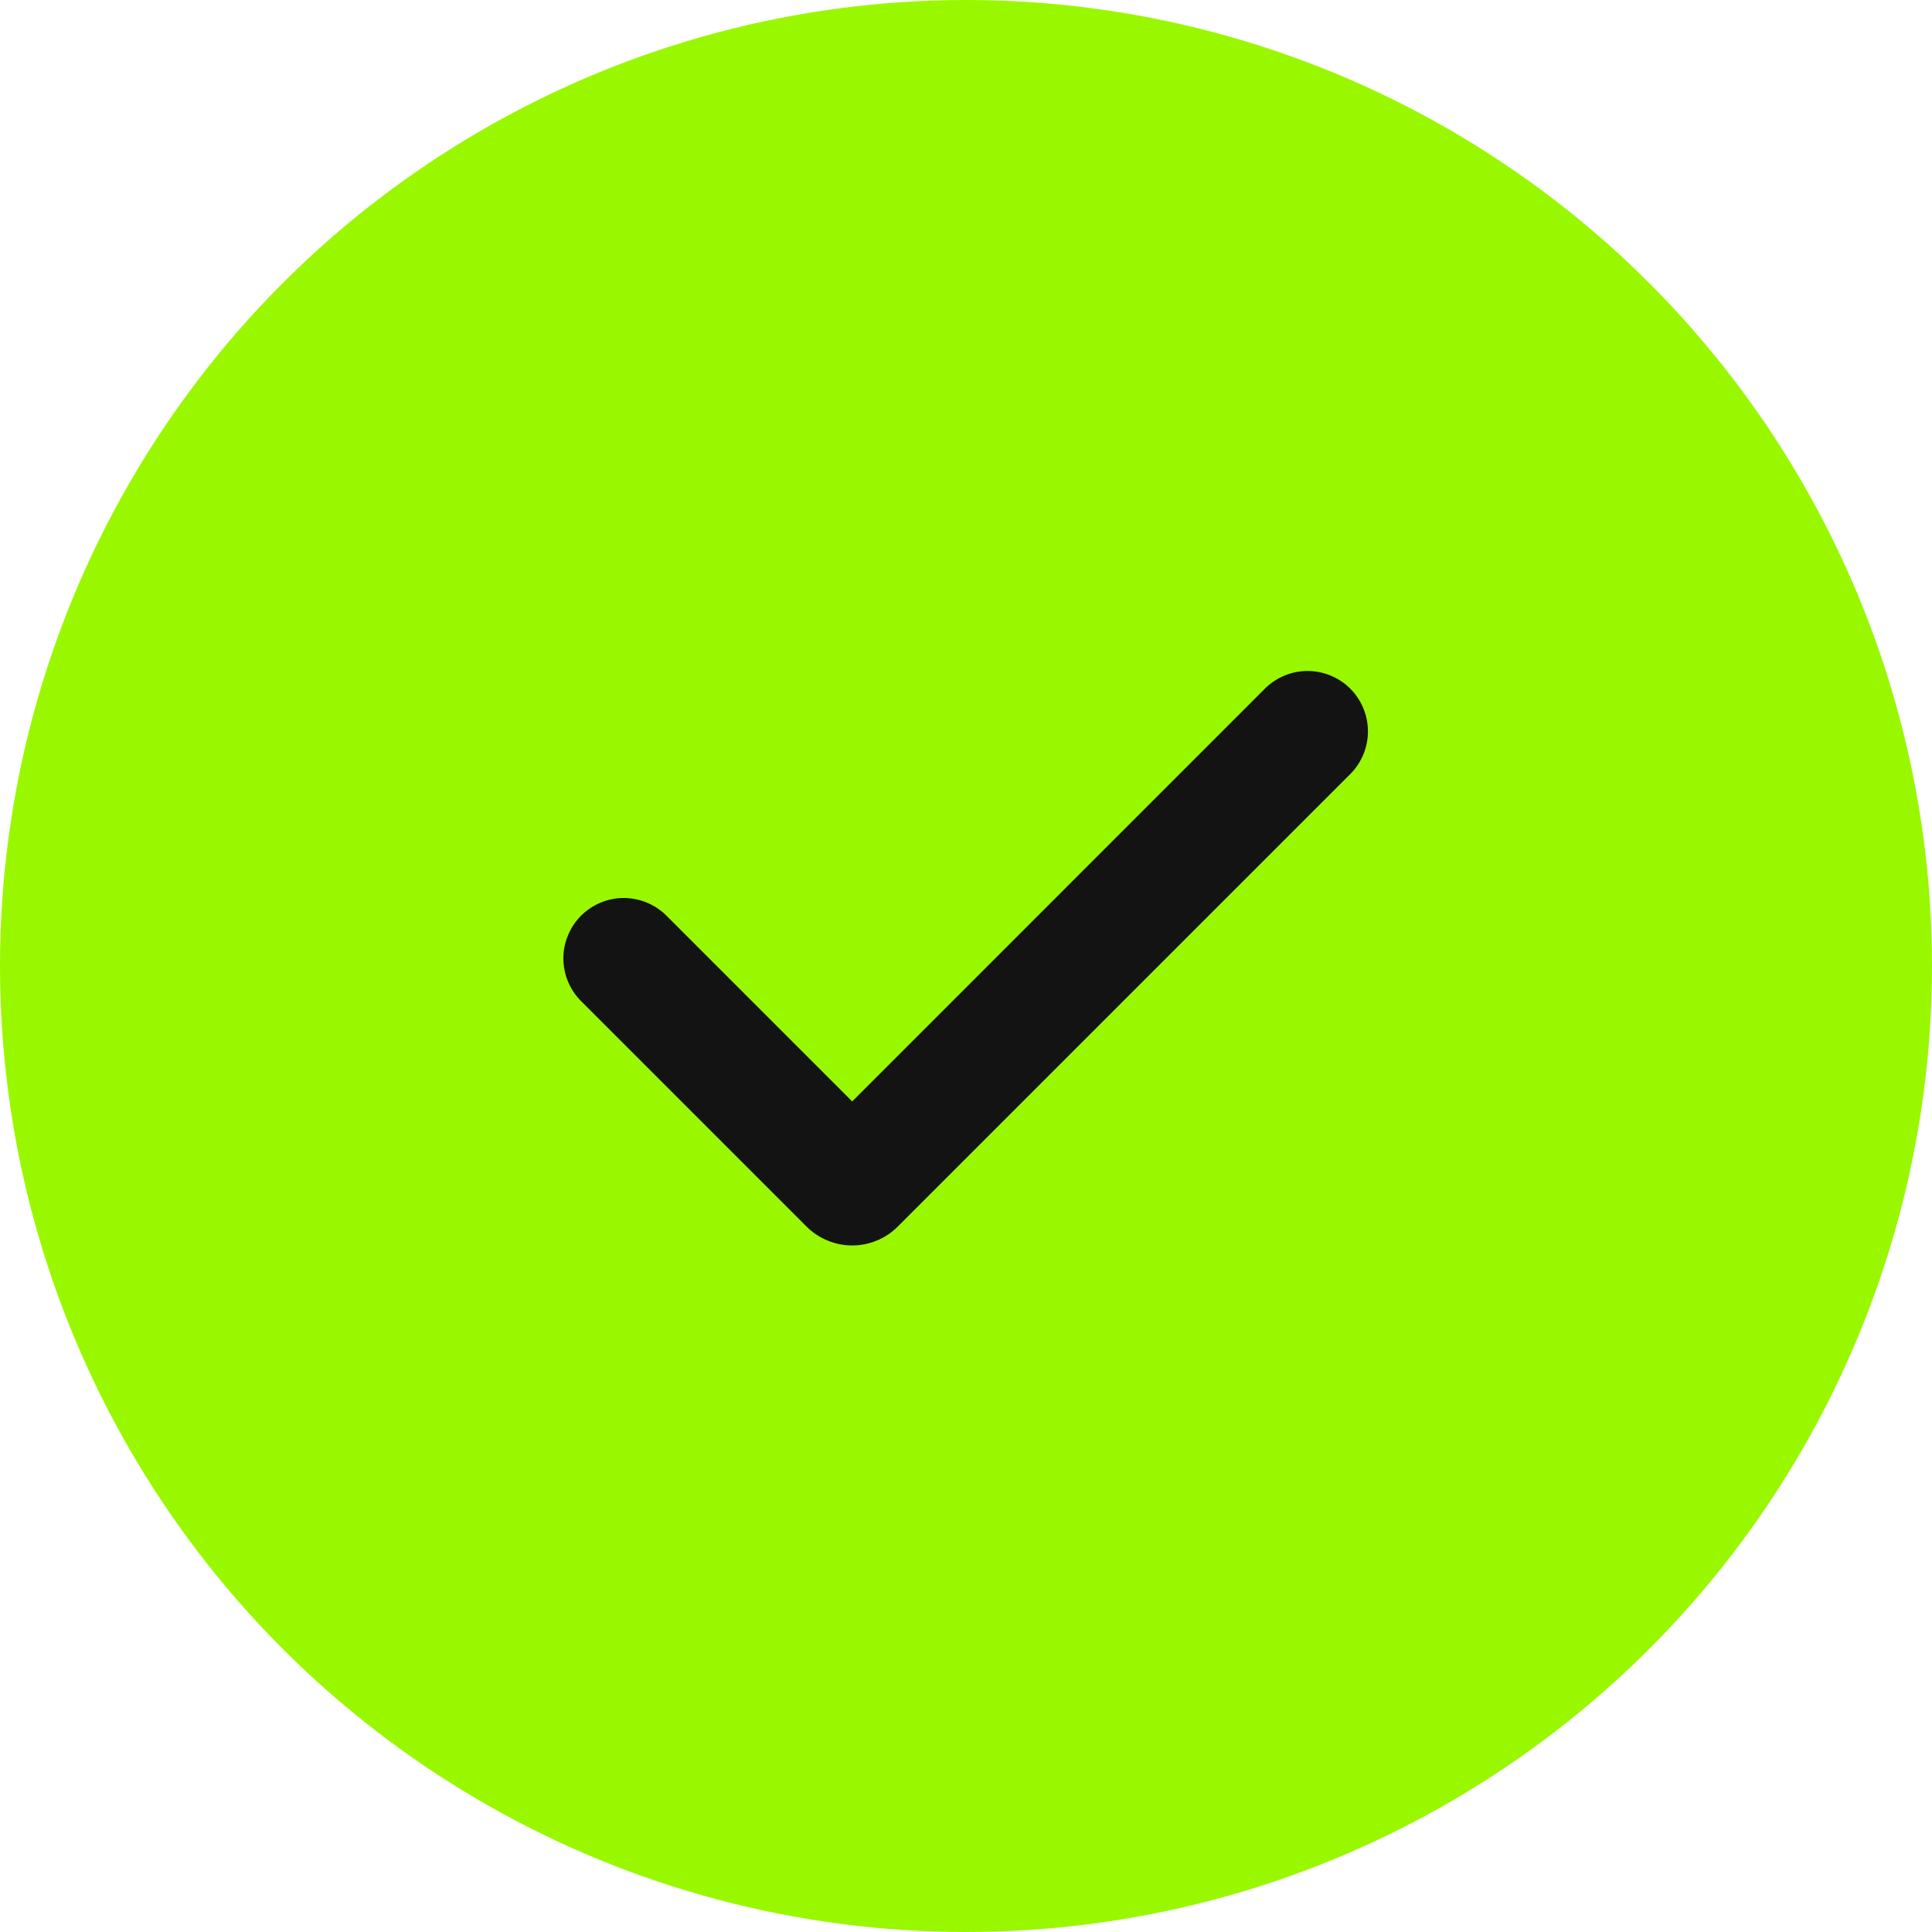 <?xml version="1.0" encoding="UTF-8"?> <svg xmlns="http://www.w3.org/2000/svg" width="20" height="20" viewBox="0 0 20 20" fill="none"><circle cx="10" cy="10" r="10" fill="#99F800"></circle><path fill-rule="evenodd" clip-rule="evenodd" d="M13.978 7.129C14.095 7.247 14.161 7.406 14.161 7.571C14.161 7.737 14.095 7.896 13.978 8.013L9.293 12.698C9.231 12.76 9.158 12.809 9.077 12.842C8.996 12.876 8.909 12.893 8.822 12.893C8.734 12.893 8.648 12.876 8.567 12.842C8.486 12.809 8.412 12.76 8.35 12.698L6.023 10.371C5.963 10.313 5.916 10.244 5.883 10.168C5.85 10.092 5.833 10.01 5.832 9.927C5.831 9.844 5.847 9.761 5.879 9.685C5.91 9.608 5.956 9.538 6.015 9.479C6.074 9.421 6.144 9.374 6.22 9.343C6.297 9.311 6.379 9.295 6.462 9.296C6.545 9.297 6.627 9.314 6.704 9.347C6.78 9.38 6.849 9.427 6.907 9.487L8.822 11.402L13.094 7.129C13.152 7.071 13.221 7.025 13.296 6.994C13.372 6.962 13.454 6.946 13.536 6.946C13.618 6.946 13.699 6.962 13.775 6.994C13.851 7.025 13.92 7.071 13.978 7.129Z" fill="#131313"></path></svg> 